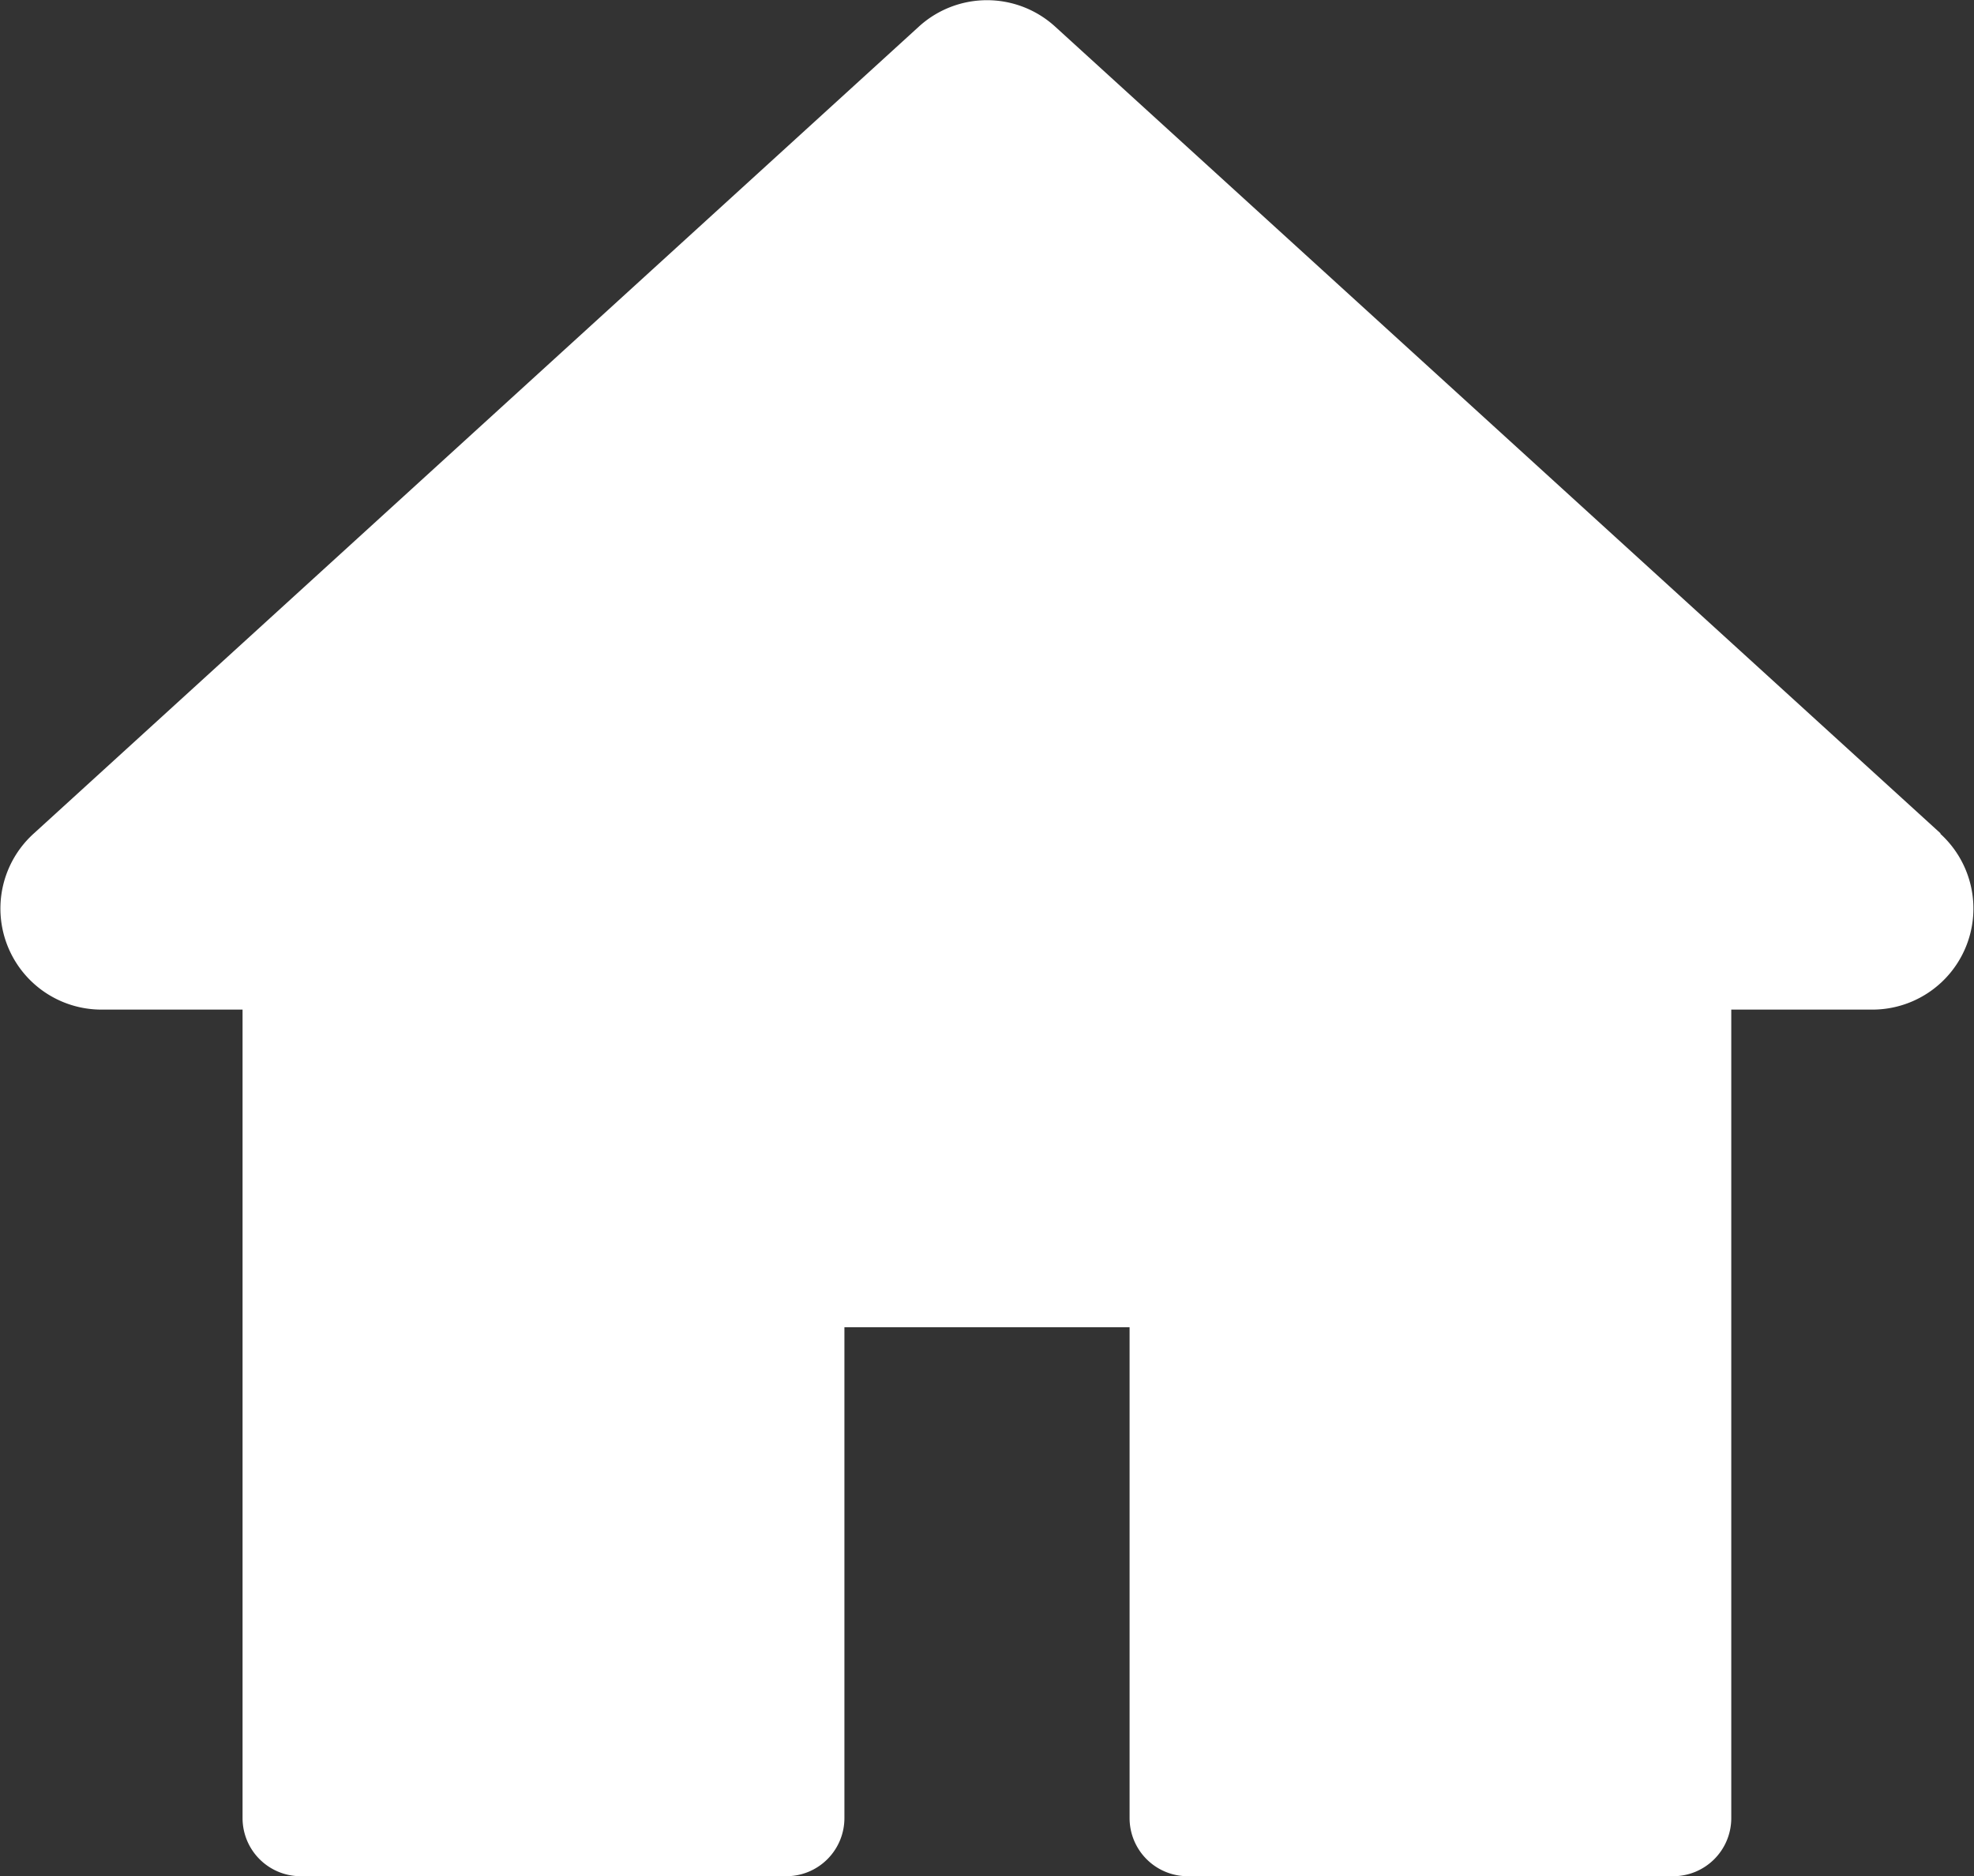 <svg xmlns="http://www.w3.org/2000/svg" viewBox="0 0 11.719 11.139">
  <rect x="0" y="0" width="11.719" height="11.139" fill="#333333" stroke="none"/>
  <defs>
    <style>
      .cls-1 {
        fill: #fff;
      }
    </style>
  </defs>
  <g id="Breadcrum_home__icon_white" data-name="Breadcrum_home _icon_white" transform="translate(0 -12.675)">
    <g id="Group_1159" data-name="Group 1159" transform="translate(0 12.675)">
      <g id="Group_1158" data-name="Group 1158" transform="translate(0 0)">
        <path id="Path_55" data-name="Path 55" class="cls-1" d="M11.522,17.624,6.264,12.833a.6.6,0,0,0-.809,0L.2,17.624a.6.6,0,0,0,.4,1.045h.84v4.8a.345.345,0,0,0,.345.345H4.668a.345.345,0,0,0,.345-.345V20.555H6.706v2.914a.345.345,0,0,0,.345.345H9.933a.345.345,0,0,0,.345-.345v-4.8h.84a.6.6,0,0,0,.4-1.045Z" transform="translate(0 -12.675)"/>
      </g>
    </g>
  </g>
</svg>
